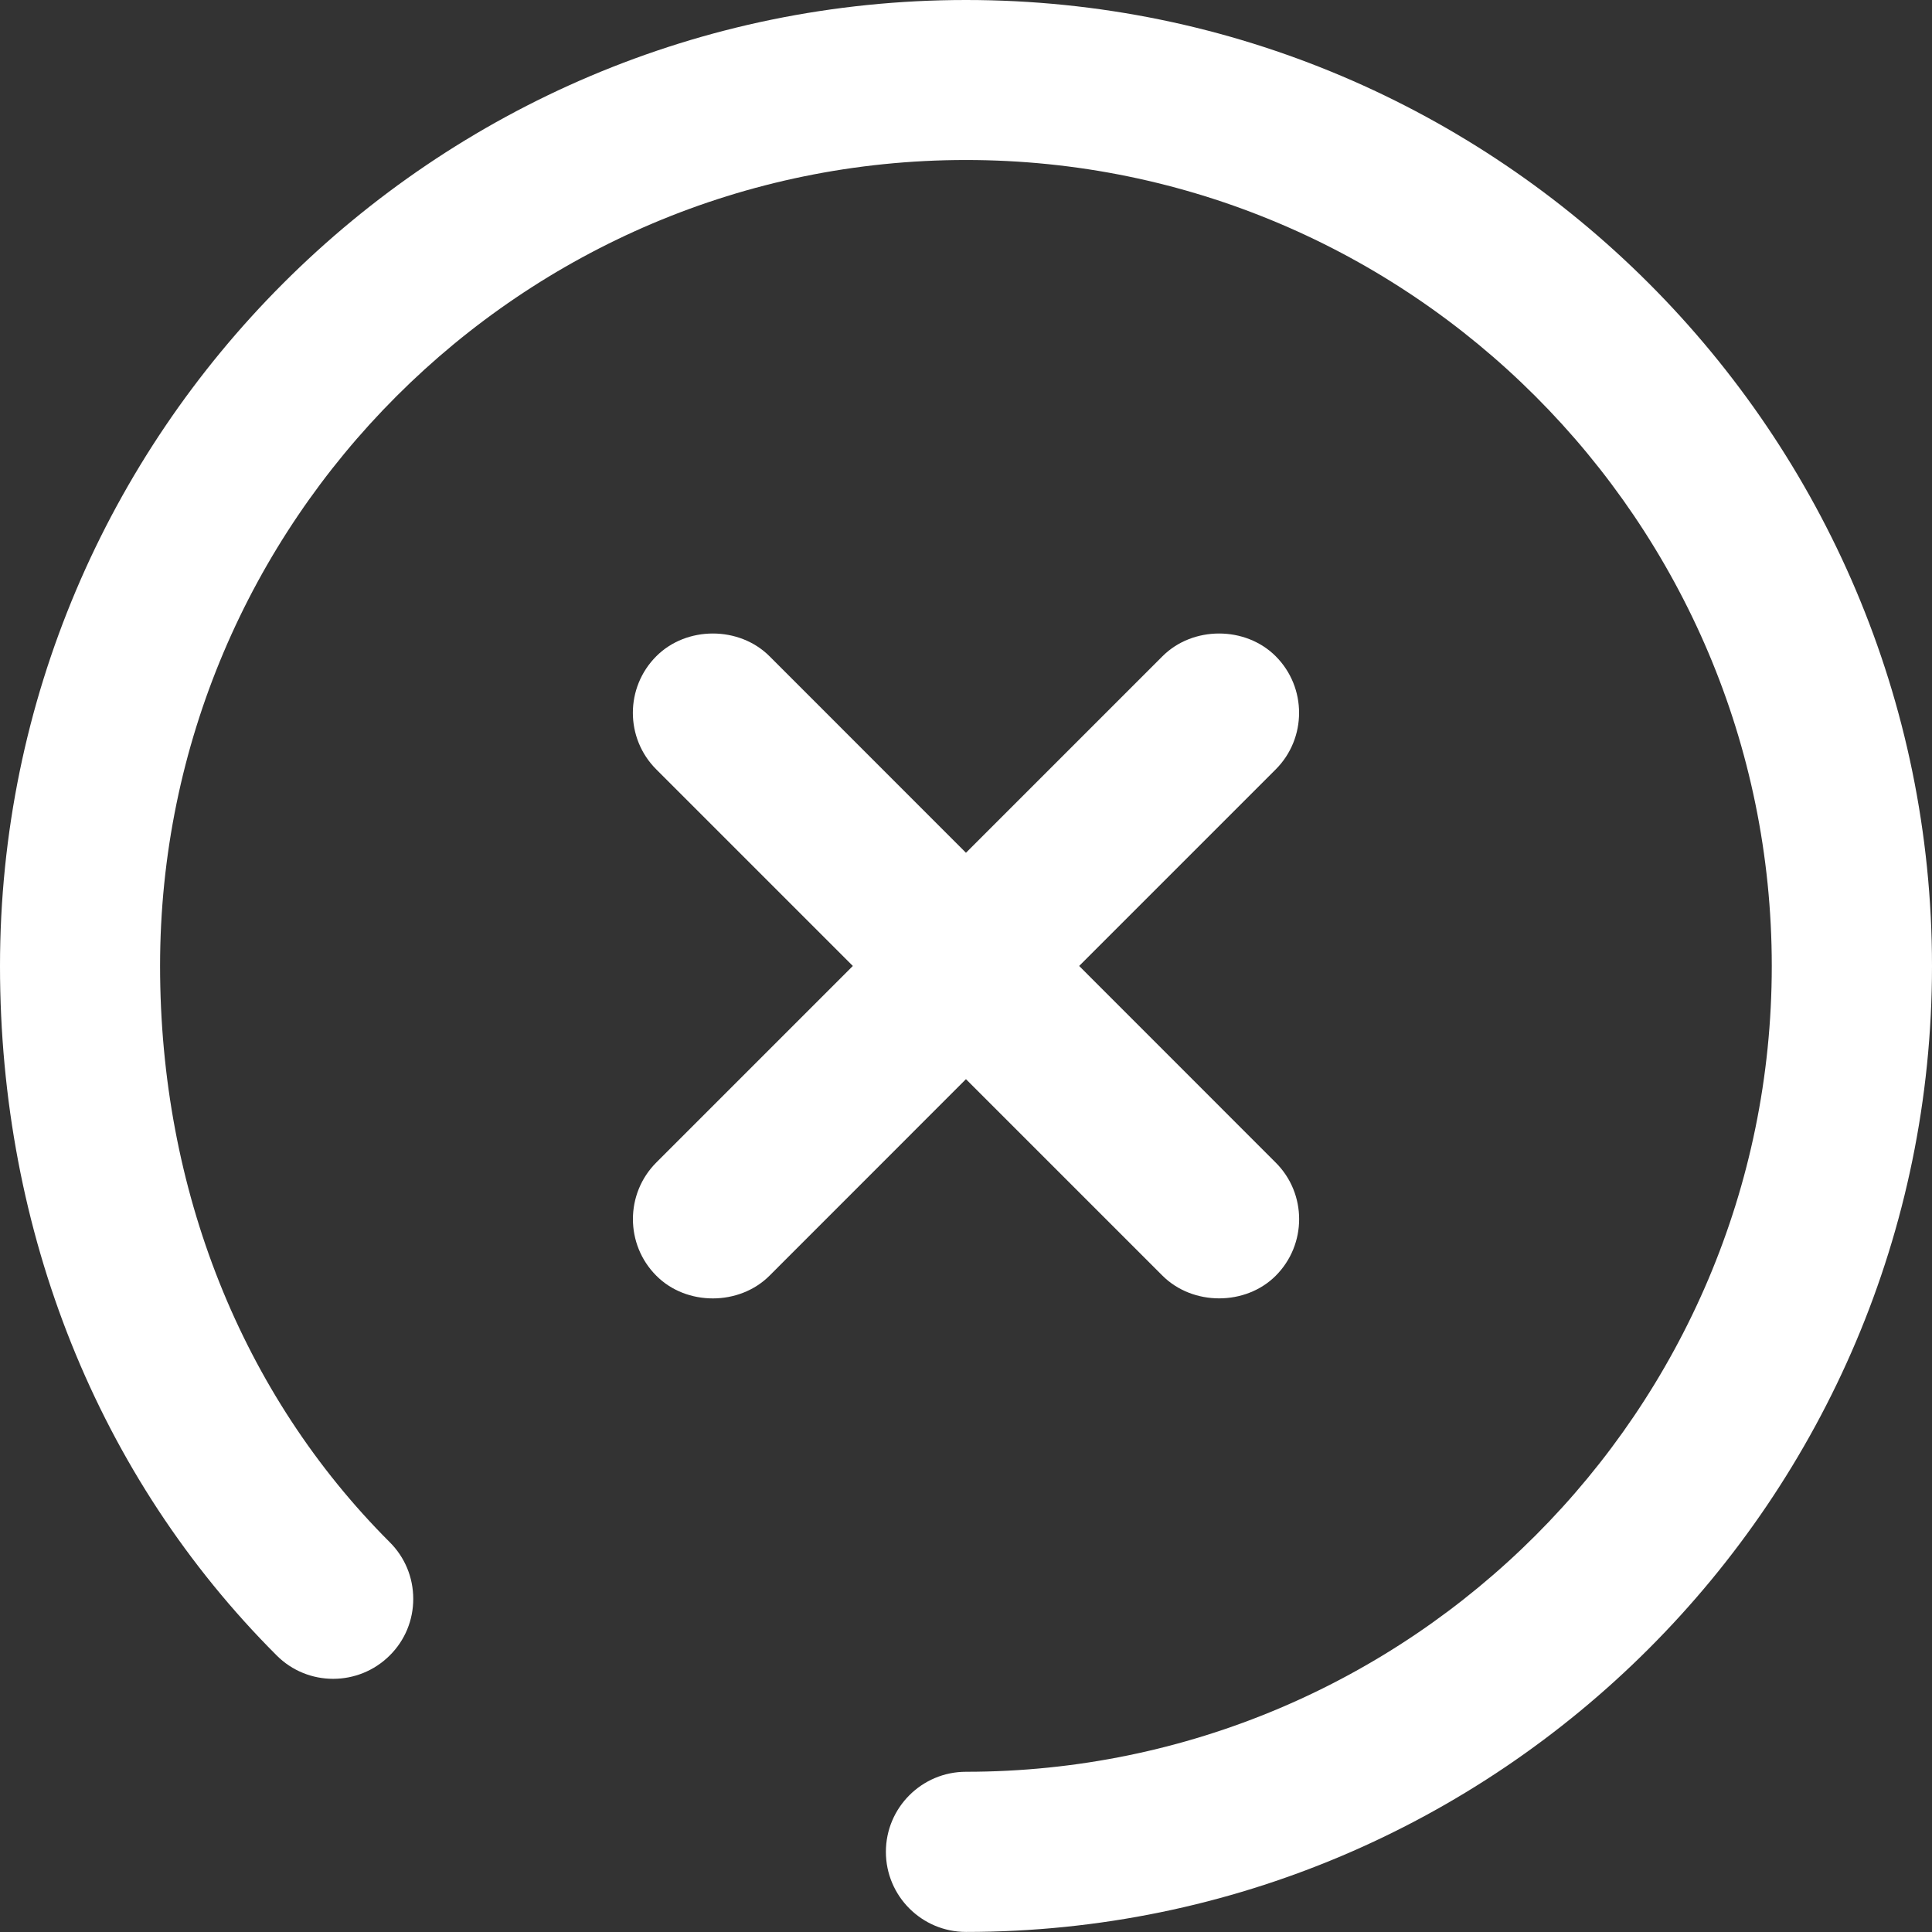 <?xml version="1.0" encoding="iso-8859-1"?>
<!-- Generator: Adobe Illustrator 23.0.3, SVG Export Plug-In . SVG Version: 6.00 Build 0)  -->
<svg version="1.1" id="Ebene_1" xmlns="http://www.w3.org/2000/svg" xmlns:xlink="http://www.w3.org/1999/xlink" x="0px" y="0px"
	 width="25.961px" height="25.961px" viewBox="0 0 25.961 25.961" style="enable-background:new 0 0 25.961 25.961;"
	 xml:space="preserve">
<rect x="0" y="0" width="25.961" height="25.961" fill="#333333" stroke="none"/>
<g>
	<path style="fill:#FFFFFF;" d="M25.961,12.981C25.961,5.823,20.138,0,12.981,0C5.823,0,0,5.823,0,12.981
		c0,3.577,1.32,6.867,3.717,9.263c0.419,0.421,1.102,0.419,1.521,0c0.203-0.202,0.315-0.472,0.315-0.759
		c0-0.288-0.112-0.559-0.316-0.762c-1.99-1.989-3.086-4.739-3.086-7.743c0-5.972,4.858-10.83,10.829-10.83
		c5.97,0,10.828,4.858,10.828,10.83c0,5.97-4.857,10.828-10.828,10.828c-0.593,0-1.076,0.482-1.076,1.076s0.483,1.076,1.076,1.076
		C20.138,25.961,25.961,20.138,25.961,12.981z"/>
	<path style="fill:#FFFFFF;" d="M14.501,12.98l2.641-2.641c0.419-0.419,0.419-1.102,0-1.521c-0.407-0.407-1.114-0.407-1.521,0
		l-2.641,2.641l-2.64-2.641c-0.407-0.407-1.115-0.407-1.521,0c-0.42,0.42-0.42,1.102,0,1.521l2.641,2.641l-2.641,2.641
		c-0.419,0.419-0.419,1.102,0,1.521c0.405,0.408,1.115,0.406,1.521,0l2.64-2.641l2.641,2.641c0.408,0.407,1.117,0.405,1.521,0.001
		c0.42-0.42,0.42-1.103,0-1.521L14.501,12.98z"/>
</g>
<g>
</g>
<g>
</g>
<g>
</g>
<g>
</g>
<g>
</g>
<g>
</g>
<g>
</g>
<g>
</g>
<g>
</g>
<g>
</g>
<g>
</g>
<g>
</g>
<g>
</g>
<g>
</g>
<g>
</g>
</svg>
